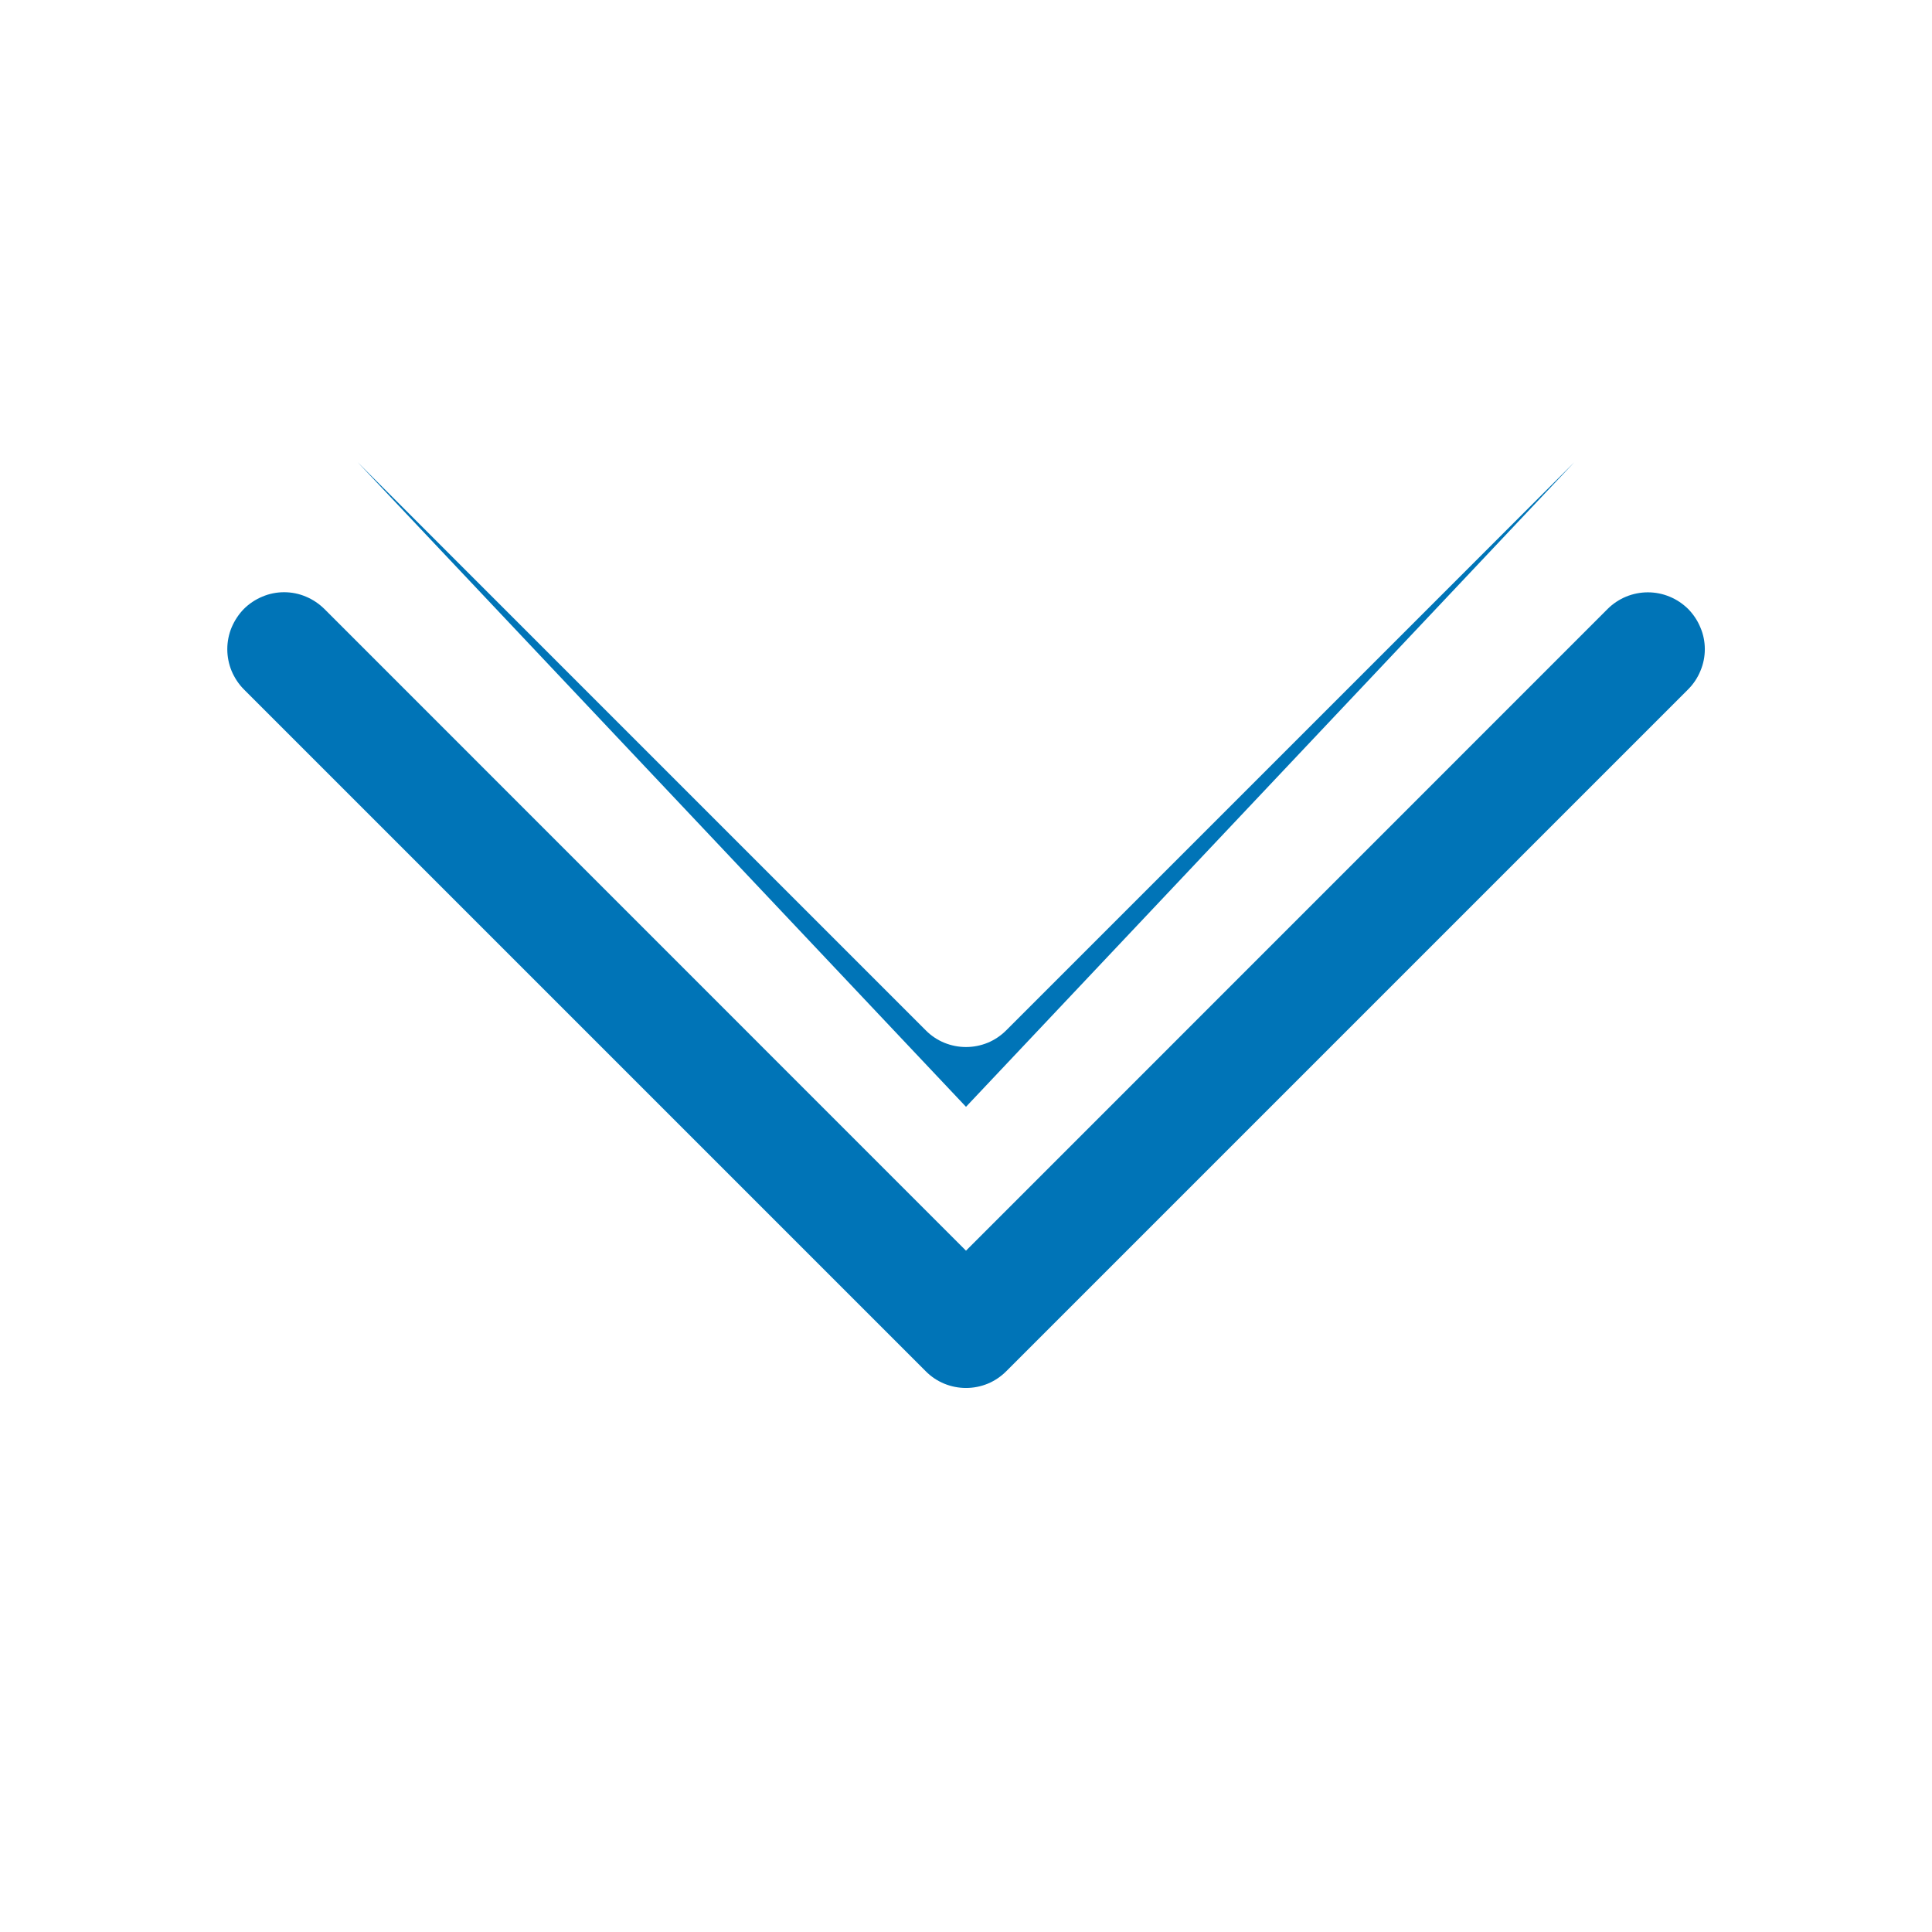 <svg xmlns="http://www.w3.org/2000/svg" width="17" height="17" viewBox="0 0 17 17" fill="none">
    <path fill-rule="evenodd" clip-rule="evenodd" d="M2.146 5.358C2.192 5.312 2.248 5.275 2.308 5.25C2.369 5.224 2.434 5.211 2.5 5.211C2.566 5.211 2.631 5.224 2.692 5.25C2.752 5.275 2.807 5.312 2.854 5.358L8.5 11.005L14.146 5.358C14.192 5.312 14.248 5.275 14.308 5.25C14.369 5.225 14.434 5.212 14.5 5.212C14.566 5.212 14.631 5.225 14.691 5.25C14.752 5.275 14.807 5.312 14.854 5.358C14.9 5.405 14.937 5.46 14.962 5.521C14.988 5.581 15.001 5.647 15.001 5.712C15.001 5.778 14.988 5.843 14.962 5.904C14.937 5.965 14.9 6.02 14.854 6.066L8.854 12.066C8.807 12.113 8.752 12.15 8.692 12.175C8.631 12.2 8.566 12.213 8.5 12.213C8.434 12.213 8.369 12.2 8.308 12.175C8.248 12.15 8.192 12.113 8.146 12.066L2.146 6.066C2.1 6.02 2.064 5.965 2.038 5.904C2.013 5.843 2 5.778 2 5.712C2 5.647 2.013 5.581 2.038 5.521C2.064 5.46 2.1 5.405 2.146 5.358ZM8.5 9.739L3.146 4.066C3.1 4.02 3.064 3.965 3.038 3.904C3.013 3.843 3 3.778 3 3.712C3 3.647 3.013 3.581 3.038 3.521C3.064 3.46 3.1 3.405 3.146 3.358C3.192 3.312 3.248 3.275 3.308 3.25C3.369 3.224 3.434 3.211 3.5 3.211C3.566 3.211 3.631 3.224 3.692 3.25C3.752 3.275 3.807 3.312 3.854 3.358L8.5 8.005L13.146 3.358C13.192 3.312 13.248 3.275 13.308 3.25C13.369 3.224 13.434 3.211 13.5 3.211C13.566 3.211 13.631 3.224 13.691 3.25C13.752 3.275 13.807 3.312 13.854 3.358C13.9 3.405 13.937 3.46 13.962 3.521C13.988 3.581 14.001 3.647 14.001 3.712C14.001 3.778 13.988 3.843 13.962 3.904C13.937 3.965 13.9 4.02 13.854 4.066L8.854 9.066C8.807 9.113 8.752 9.15 8.692 9.175C8.631 9.2 8.566 9.213 8.5 9.213C8.434 9.213 8.369 9.2 8.308 9.175C8.248 9.15 8.192 9.113 8.146 9.066L3.146 4.066C3.1 4.02 3.064 3.965 3.038 3.904C3.013 3.843 3 3.778 3 3.712C3 3.647 3.013 3.581 3.038 3.521C3.064 3.46 3.1 3.405 3.146 3.358C3.192 3.312 3.248 3.275 3.308 3.25C3.369 3.224 3.434 3.211 3.5 3.211C3.566 3.211 3.631 3.224 3.692 3.25C3.752 3.275 3.807 3.312 3.854 3.358L8.5 8.005L13.146 3.358C13.192 3.312 13.248 3.275 13.308 3.25C13.369 3.224 13.434 3.211 13.5 3.211C13.566 3.211 13.631 3.224 13.691 3.25C13.752 3.275 13.807 3.312 13.854 3.358C13.9 3.405 13.937 3.46 13.962 3.521C13.988 3.581 14.001 3.647 14.001 3.712C14.001 3.778 13.988 3.843 13.962 3.904C13.937 3.965 13.9 4.02 13.854 4.066Z" fill="#0074b7"></path>
</svg>